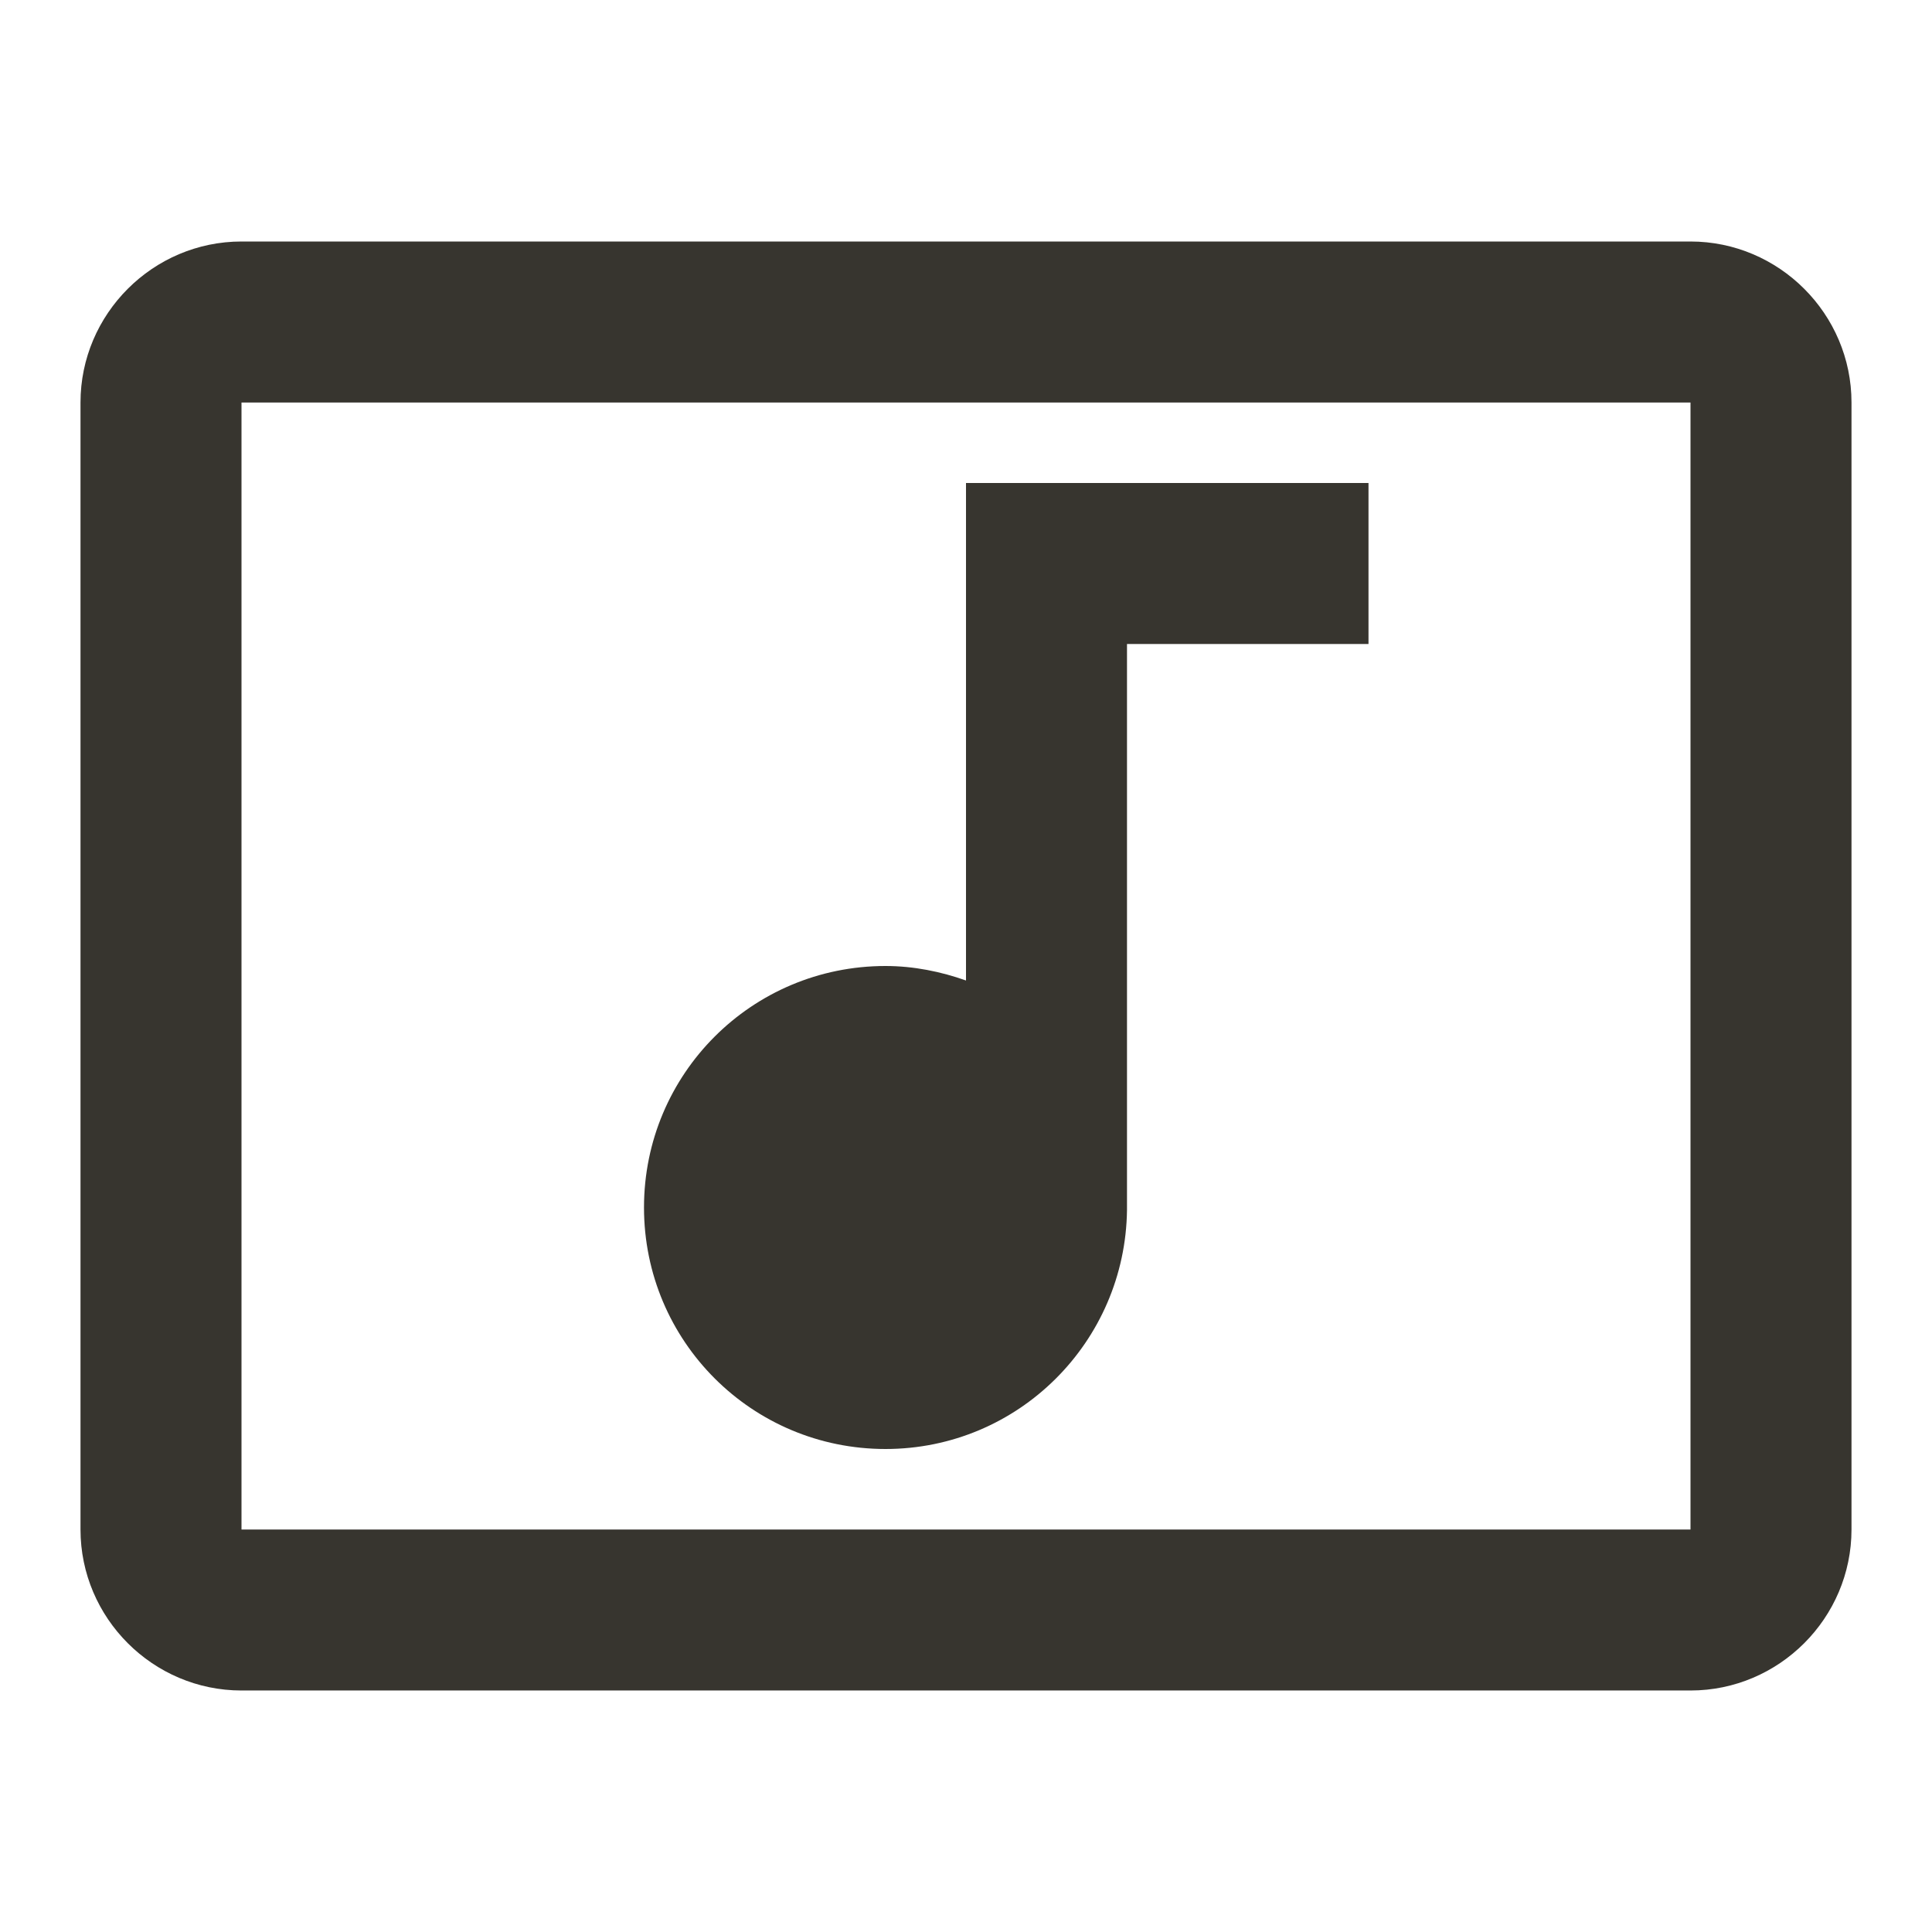 <!-- Generated by IcoMoon.io -->
<svg version="1.1" xmlns="http://www.w3.org/2000/svg" width="280" height="280" viewBox="0 0 280 280">
<title>mt-musmt-video</title>
<path fill="#37352f" d="M245 35h-210c-12.833 0-23.333 10.5-23.333 23.333v163.333c0 12.833 10.5 23.333 23.333 23.333h210c12.833 0 23.333-10.5 23.333-23.333v-163.333c0-12.833-10.5-23.333-23.333-23.333v0zM245 221.667h-210v-163.333h210v163.333zM93.333 175c0-19.367 15.633-35 35-35 4.083 0 8.050 0.817 11.667 2.1v-72.1h58.333v23.333h-35v82.017c-0.233 19.133-15.75 34.65-35 34.65-19.367 0-35-15.633-35-35v0z"></path>
</svg>
